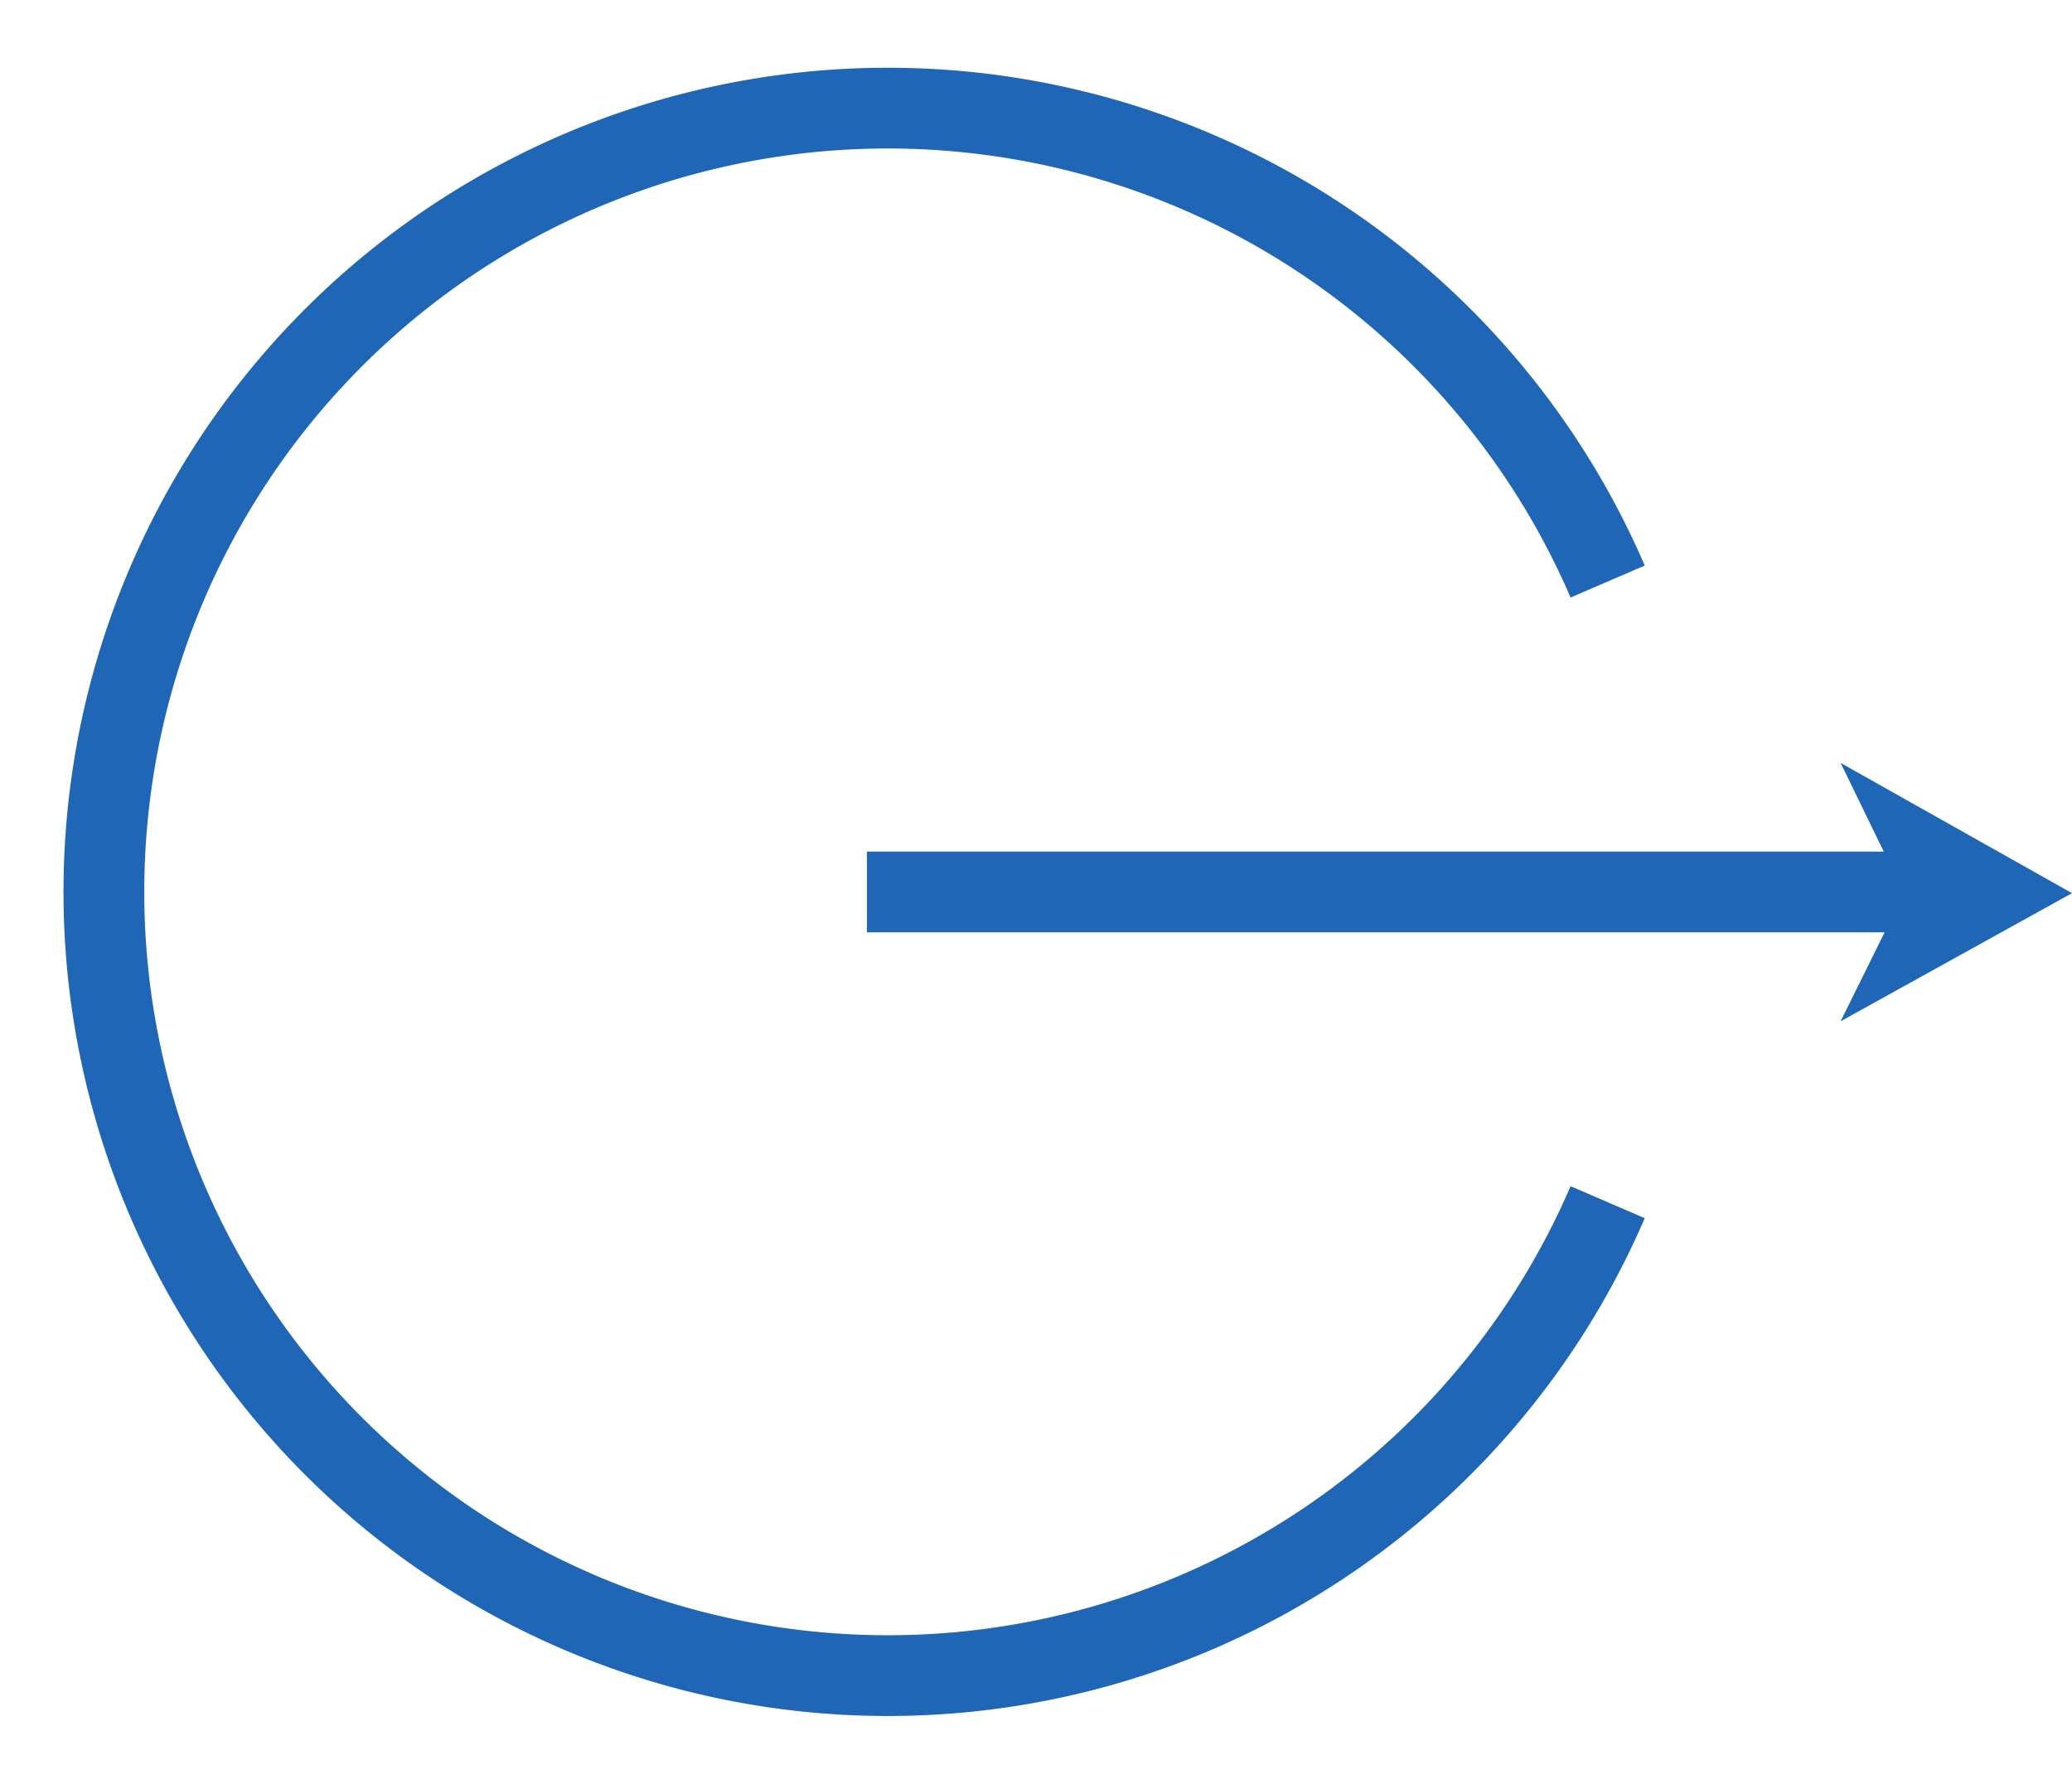 <svg xmlns="http://www.w3.org/2000/svg" xmlns:xlink="http://www.w3.org/1999/xlink" width="25.654" height="22.09" viewBox="0 0 25.654 22.09">
  <defs>
    <clipPath id="clip-path">
      <rect id="長方形_14368" data-name="長方形 14368" width="22.09" height="21.19" transform="translate(-1.046 -1.015)" fill="none" stroke="#2066b7" stroke-width="1"/>
    </clipPath>
  </defs>
  <g id="グループ_41897" data-name="グループ 41897" transform="translate(1618.963 -158.393) rotate(90)">
    <g id="グループ_41895" data-name="グループ 41895" transform="translate(161.18 1599.97) rotate(-45)">
      <path id="パス_164072" data-name="パス 164072" d="M0,9.537,9.537,0" transform="translate(0 2.143)" fill="none" stroke="#2066b7" stroke-width="1"/>
      <path id="パス_164073" data-name="パス 164073" d="M1.613,0,0,2.865,1.613,2.08,3.2,2.865Z" transform="translate(9.42) rotate(45)" fill="#2066b7"/>
    </g>
    <g id="グループ_41896" data-name="グループ 41896" transform="translate(159.438 1598.788)">
      <g id="グループ_41677" data-name="グループ 41677" transform="translate(0 0)" clip-path="url(#clip-path)">
        <path id="パス_164954" data-name="パス 164954" d="M14.049.459a9.706,9.706,0,1,1-7.686,0" transform="translate(-0.206 -0.189)" fill="none" stroke="#2066b7" stroke-width="1"/>
      </g>
    </g>
  </g>
</svg>
